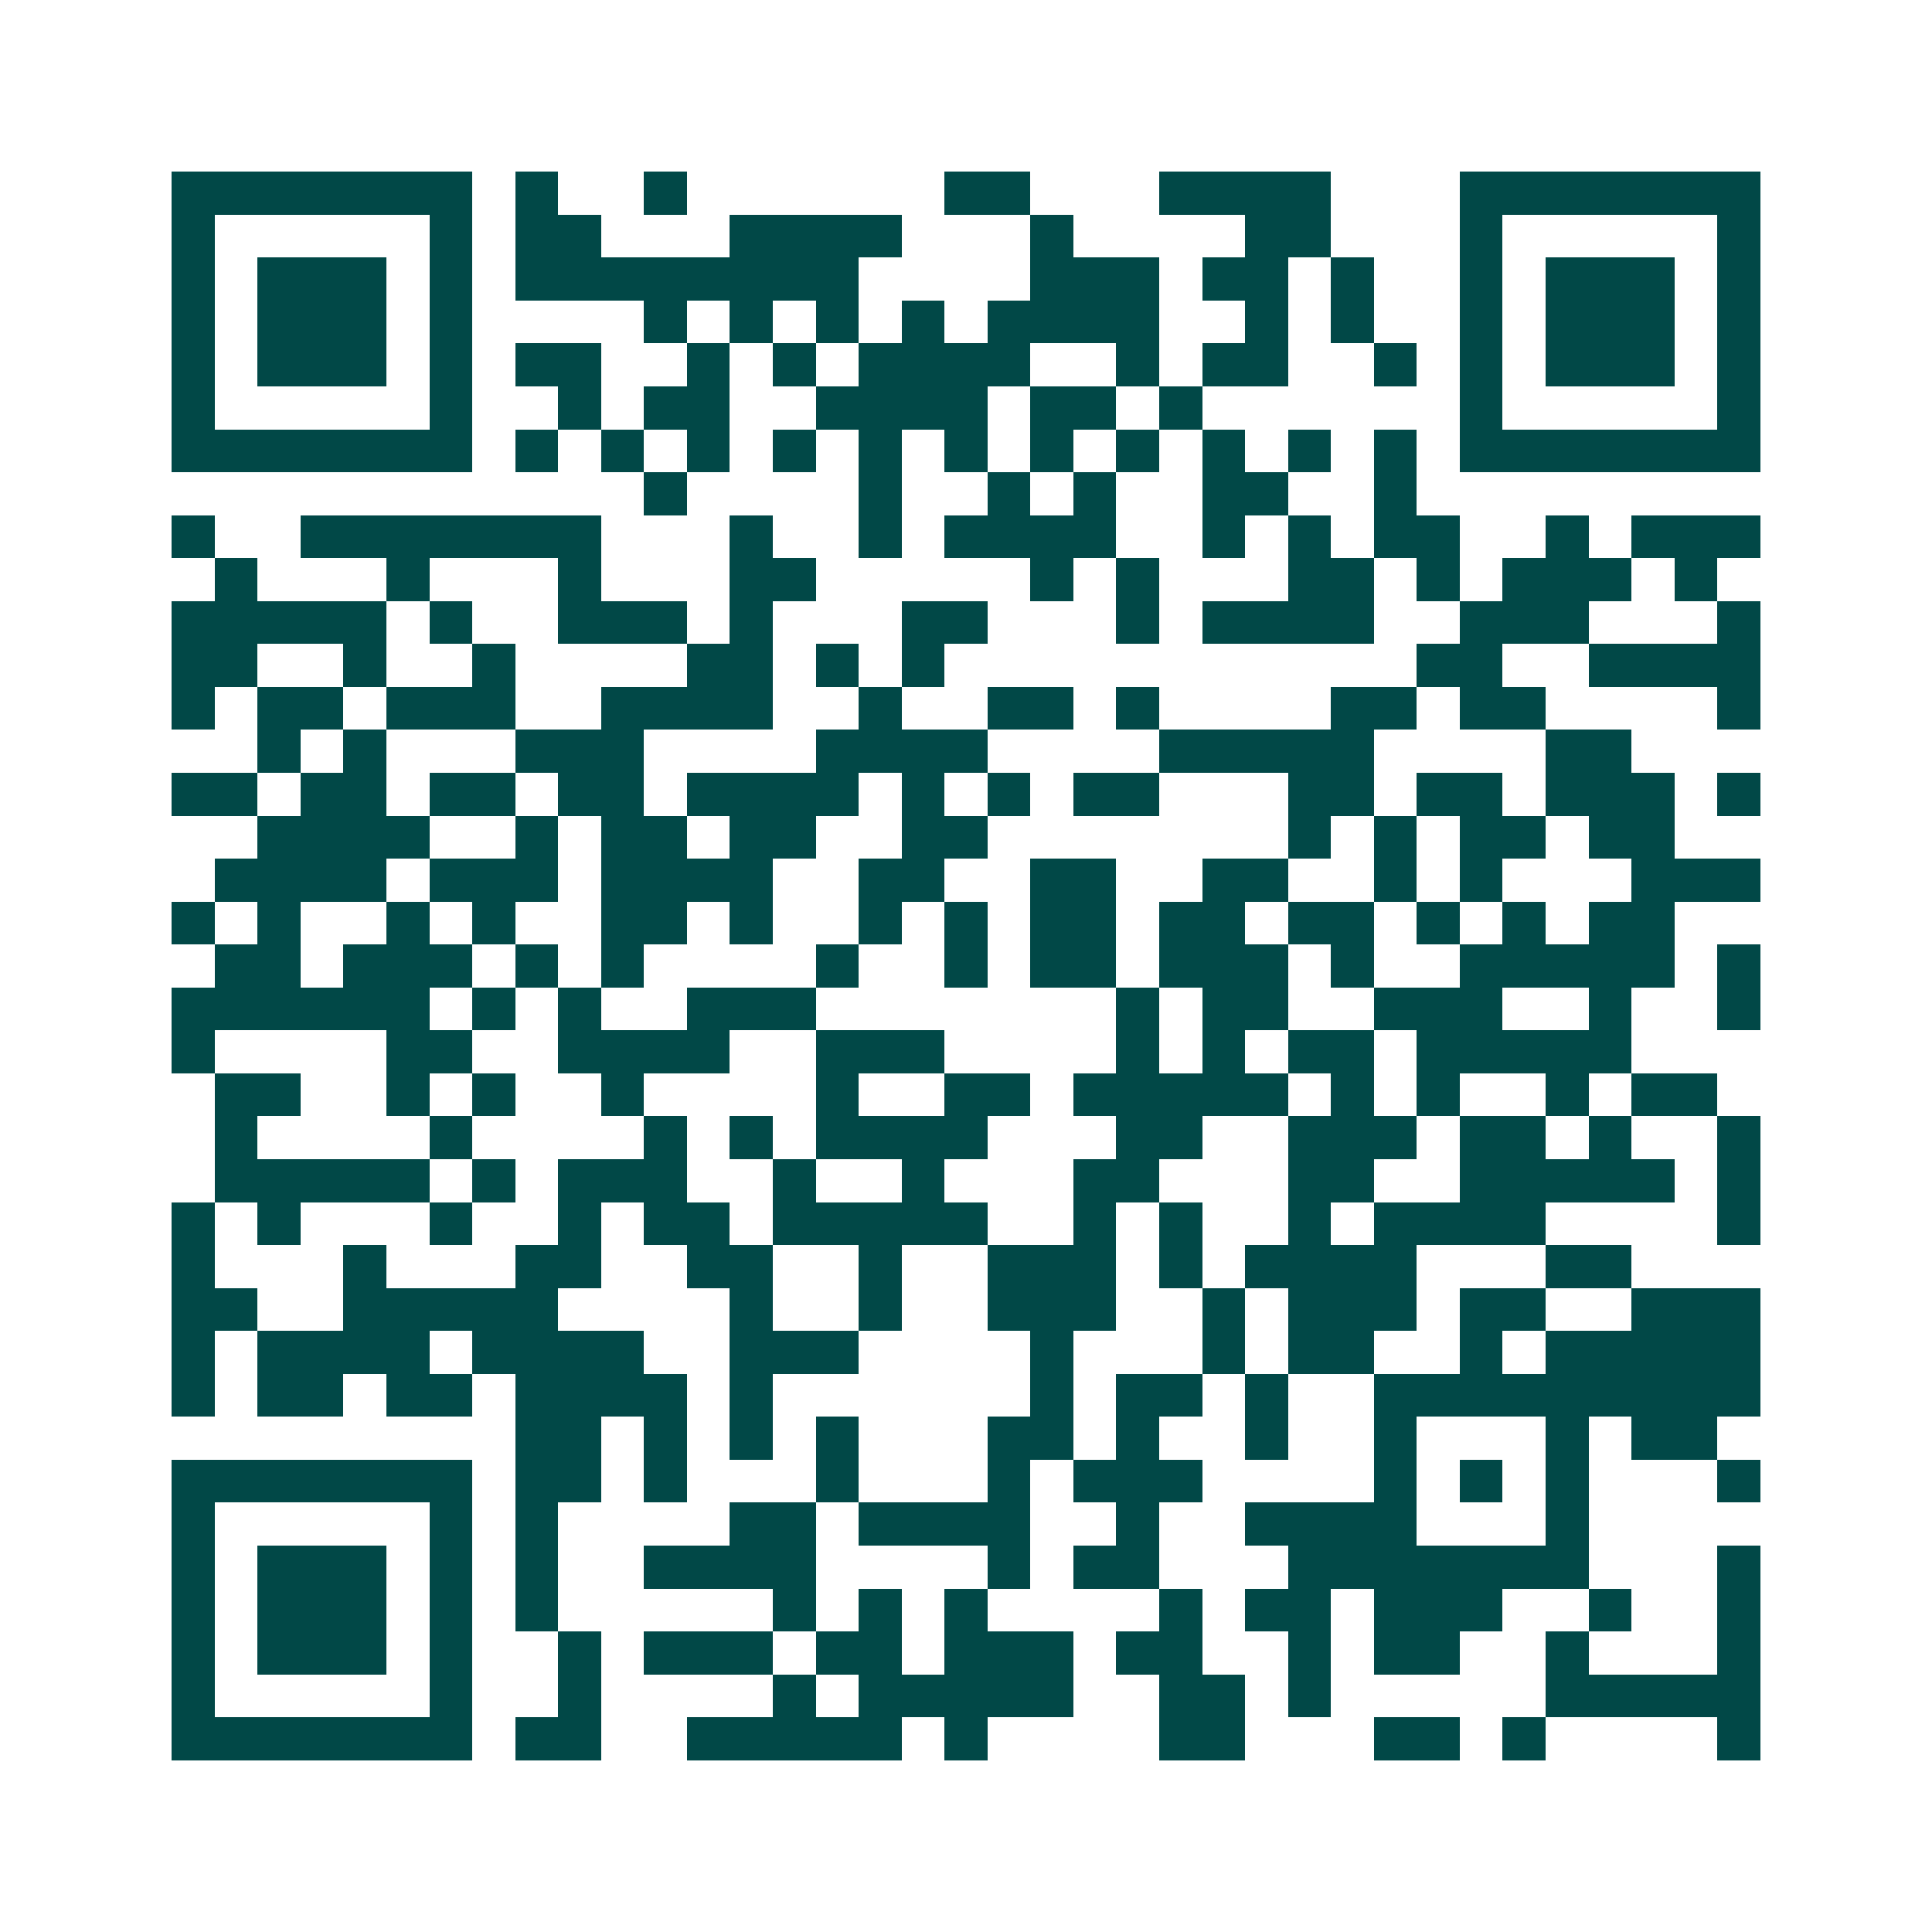 <svg xmlns="http://www.w3.org/2000/svg" width="200" height="200" viewBox="0 0 45 45" shape-rendering="crispEdges"><path fill="#ffffff" d="M0 0h45v45H0z"/><path stroke="#014847" d="M4 4.5h7m1 0h1m2 0h1m6 0h2m3 0h4m3 0h7M4 5.5h1m5 0h1m1 0h2m3 0h4m3 0h1m4 0h2m3 0h1m5 0h1M4 6.5h1m1 0h3m1 0h1m1 0h8m4 0h3m1 0h2m1 0h1m2 0h1m1 0h3m1 0h1M4 7.5h1m1 0h3m1 0h1m4 0h1m1 0h1m1 0h1m1 0h1m1 0h4m2 0h1m1 0h1m2 0h1m1 0h3m1 0h1M4 8.5h1m1 0h3m1 0h1m1 0h2m2 0h1m1 0h1m1 0h4m2 0h1m1 0h2m2 0h1m1 0h1m1 0h3m1 0h1M4 9.5h1m5 0h1m2 0h1m1 0h2m2 0h4m1 0h2m1 0h1m6 0h1m5 0h1M4 10.5h7m1 0h1m1 0h1m1 0h1m1 0h1m1 0h1m1 0h1m1 0h1m1 0h1m1 0h1m1 0h1m1 0h1m1 0h7M15 11.5h1m4 0h1m2 0h1m1 0h1m2 0h2m2 0h1M4 12.5h1m2 0h7m3 0h1m2 0h1m1 0h4m2 0h1m1 0h1m1 0h2m2 0h1m1 0h3M5 13.5h1m3 0h1m3 0h1m3 0h2m5 0h1m1 0h1m3 0h2m1 0h1m1 0h3m1 0h1M4 14.5h5m1 0h1m2 0h3m1 0h1m3 0h2m3 0h1m1 0h4m2 0h3m3 0h1M4 15.5h2m2 0h1m2 0h1m4 0h2m1 0h1m1 0h1m11 0h2m2 0h4M4 16.5h1m1 0h2m1 0h3m2 0h4m2 0h1m2 0h2m1 0h1m4 0h2m1 0h2m4 0h1M6 17.5h1m1 0h1m3 0h3m4 0h4m4 0h5m4 0h2M4 18.5h2m1 0h2m1 0h2m1 0h2m1 0h4m1 0h1m1 0h1m1 0h2m3 0h2m1 0h2m1 0h3m1 0h1M6 19.5h4m2 0h1m1 0h2m1 0h2m2 0h2m7 0h1m1 0h1m1 0h2m1 0h2M5 20.5h4m1 0h3m1 0h4m2 0h2m2 0h2m2 0h2m2 0h1m1 0h1m3 0h3M4 21.5h1m1 0h1m2 0h1m1 0h1m2 0h2m1 0h1m2 0h1m1 0h1m1 0h2m1 0h2m1 0h2m1 0h1m1 0h1m1 0h2M5 22.5h2m1 0h3m1 0h1m1 0h1m4 0h1m2 0h1m1 0h2m1 0h3m1 0h1m2 0h5m1 0h1M4 23.5h6m1 0h1m1 0h1m2 0h3m7 0h1m1 0h2m2 0h3m2 0h1m2 0h1M4 24.5h1m4 0h2m2 0h4m2 0h3m4 0h1m1 0h1m1 0h2m1 0h5M5 25.5h2m2 0h1m1 0h1m2 0h1m4 0h1m2 0h2m1 0h5m1 0h1m1 0h1m2 0h1m1 0h2M5 26.5h1m4 0h1m4 0h1m1 0h1m1 0h4m3 0h2m2 0h3m1 0h2m1 0h1m2 0h1M5 27.5h5m1 0h1m1 0h3m2 0h1m2 0h1m3 0h2m3 0h2m2 0h5m1 0h1M4 28.5h1m1 0h1m3 0h1m2 0h1m1 0h2m1 0h5m2 0h1m1 0h1m2 0h1m1 0h4m4 0h1M4 29.5h1m3 0h1m3 0h2m2 0h2m2 0h1m2 0h3m1 0h1m1 0h4m3 0h2M4 30.5h2m2 0h5m4 0h1m2 0h1m2 0h3m2 0h1m1 0h3m1 0h2m2 0h3M4 31.5h1m1 0h4m1 0h4m2 0h3m4 0h1m3 0h1m1 0h2m2 0h1m1 0h5M4 32.5h1m1 0h2m1 0h2m1 0h4m1 0h1m6 0h1m1 0h2m1 0h1m2 0h9M12 33.5h2m1 0h1m1 0h1m1 0h1m3 0h2m1 0h1m2 0h1m2 0h1m3 0h1m1 0h2M4 34.5h7m1 0h2m1 0h1m3 0h1m3 0h1m1 0h3m4 0h1m1 0h1m1 0h1m3 0h1M4 35.5h1m5 0h1m1 0h1m4 0h2m1 0h4m2 0h1m2 0h4m3 0h1M4 36.5h1m1 0h3m1 0h1m1 0h1m2 0h4m4 0h1m1 0h2m3 0h7m3 0h1M4 37.5h1m1 0h3m1 0h1m1 0h1m5 0h1m1 0h1m1 0h1m4 0h1m1 0h2m1 0h3m2 0h1m2 0h1M4 38.5h1m1 0h3m1 0h1m2 0h1m1 0h3m1 0h2m1 0h3m1 0h2m2 0h1m1 0h2m2 0h1m3 0h1M4 39.5h1m5 0h1m2 0h1m4 0h1m1 0h5m2 0h2m1 0h1m5 0h5M4 40.5h7m1 0h2m2 0h5m1 0h1m4 0h2m3 0h2m1 0h1m4 0h1"/></svg>
